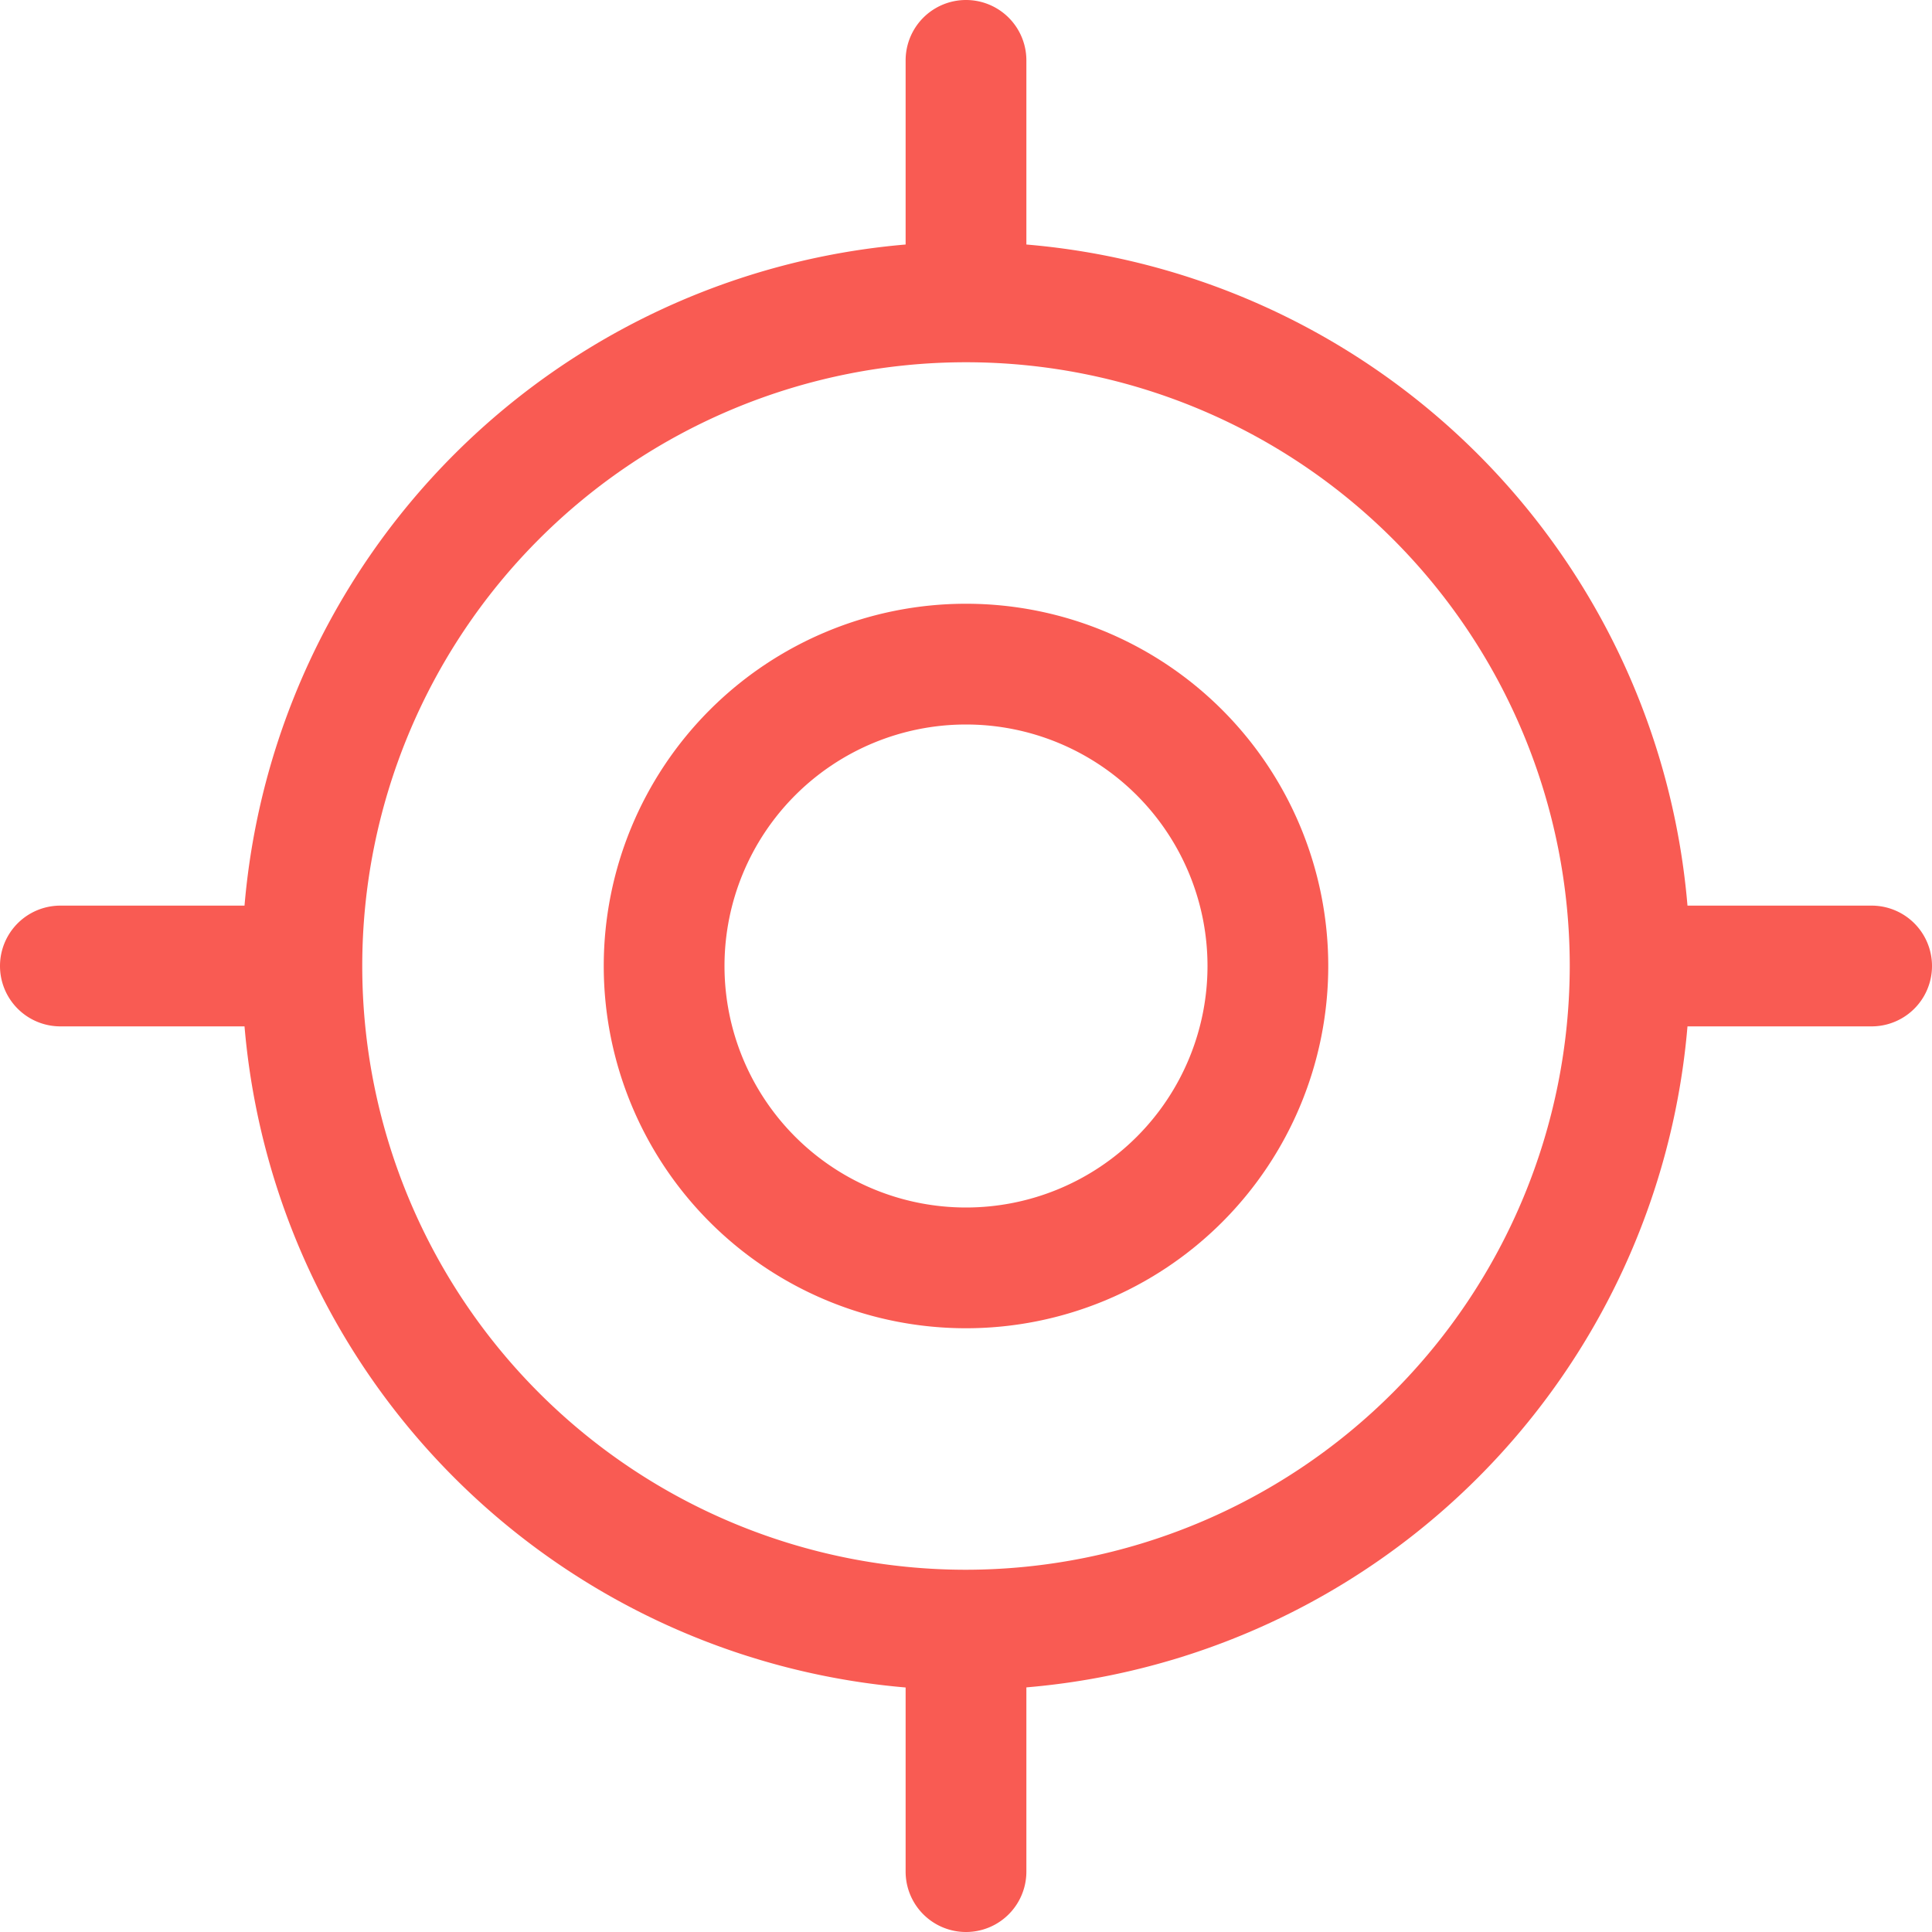<svg xmlns="http://www.w3.org/2000/svg" viewBox="0 0 192 192"><defs><style>.cls-1{fill:#f95b53;}</style></defs><g id="Characters"><g id="Group_136" data-name="Group 136"><g id="Group_135" data-name="Group 135"><path id="Path_966" data-name="Path 966" class="cls-1" d="M96,60a36,36,0,1,0,36,36A36,36,0,0,0,96,60Zm0,60a24,24,0,1,1,24-24h0A24,24,0,0,1,96,120Z"/></g></g><g id="Group_138" data-name="Group 138"><g id="Group_137" data-name="Group 137"><path id="Path_967" data-name="Path 967" class="cls-1" d="M186,90h-18.3A72,72,0,0,0,102,24.3V6A6,6,0,0,0,90,6V24.3A72.06,72.06,0,0,0,24.3,90H6a6,6,0,0,0,0,12H24.3A72.06,72.06,0,0,0,90,167.7V186a6,6,0,0,0,12,0V167.69A72,72,0,0,0,167.7,102H186a6,6,0,1,0,0-12h0ZM96,156a60,60,0,1,1,60-60h0A60.06,60.06,0,0,1,96,156Z"/></g></g></g></svg>